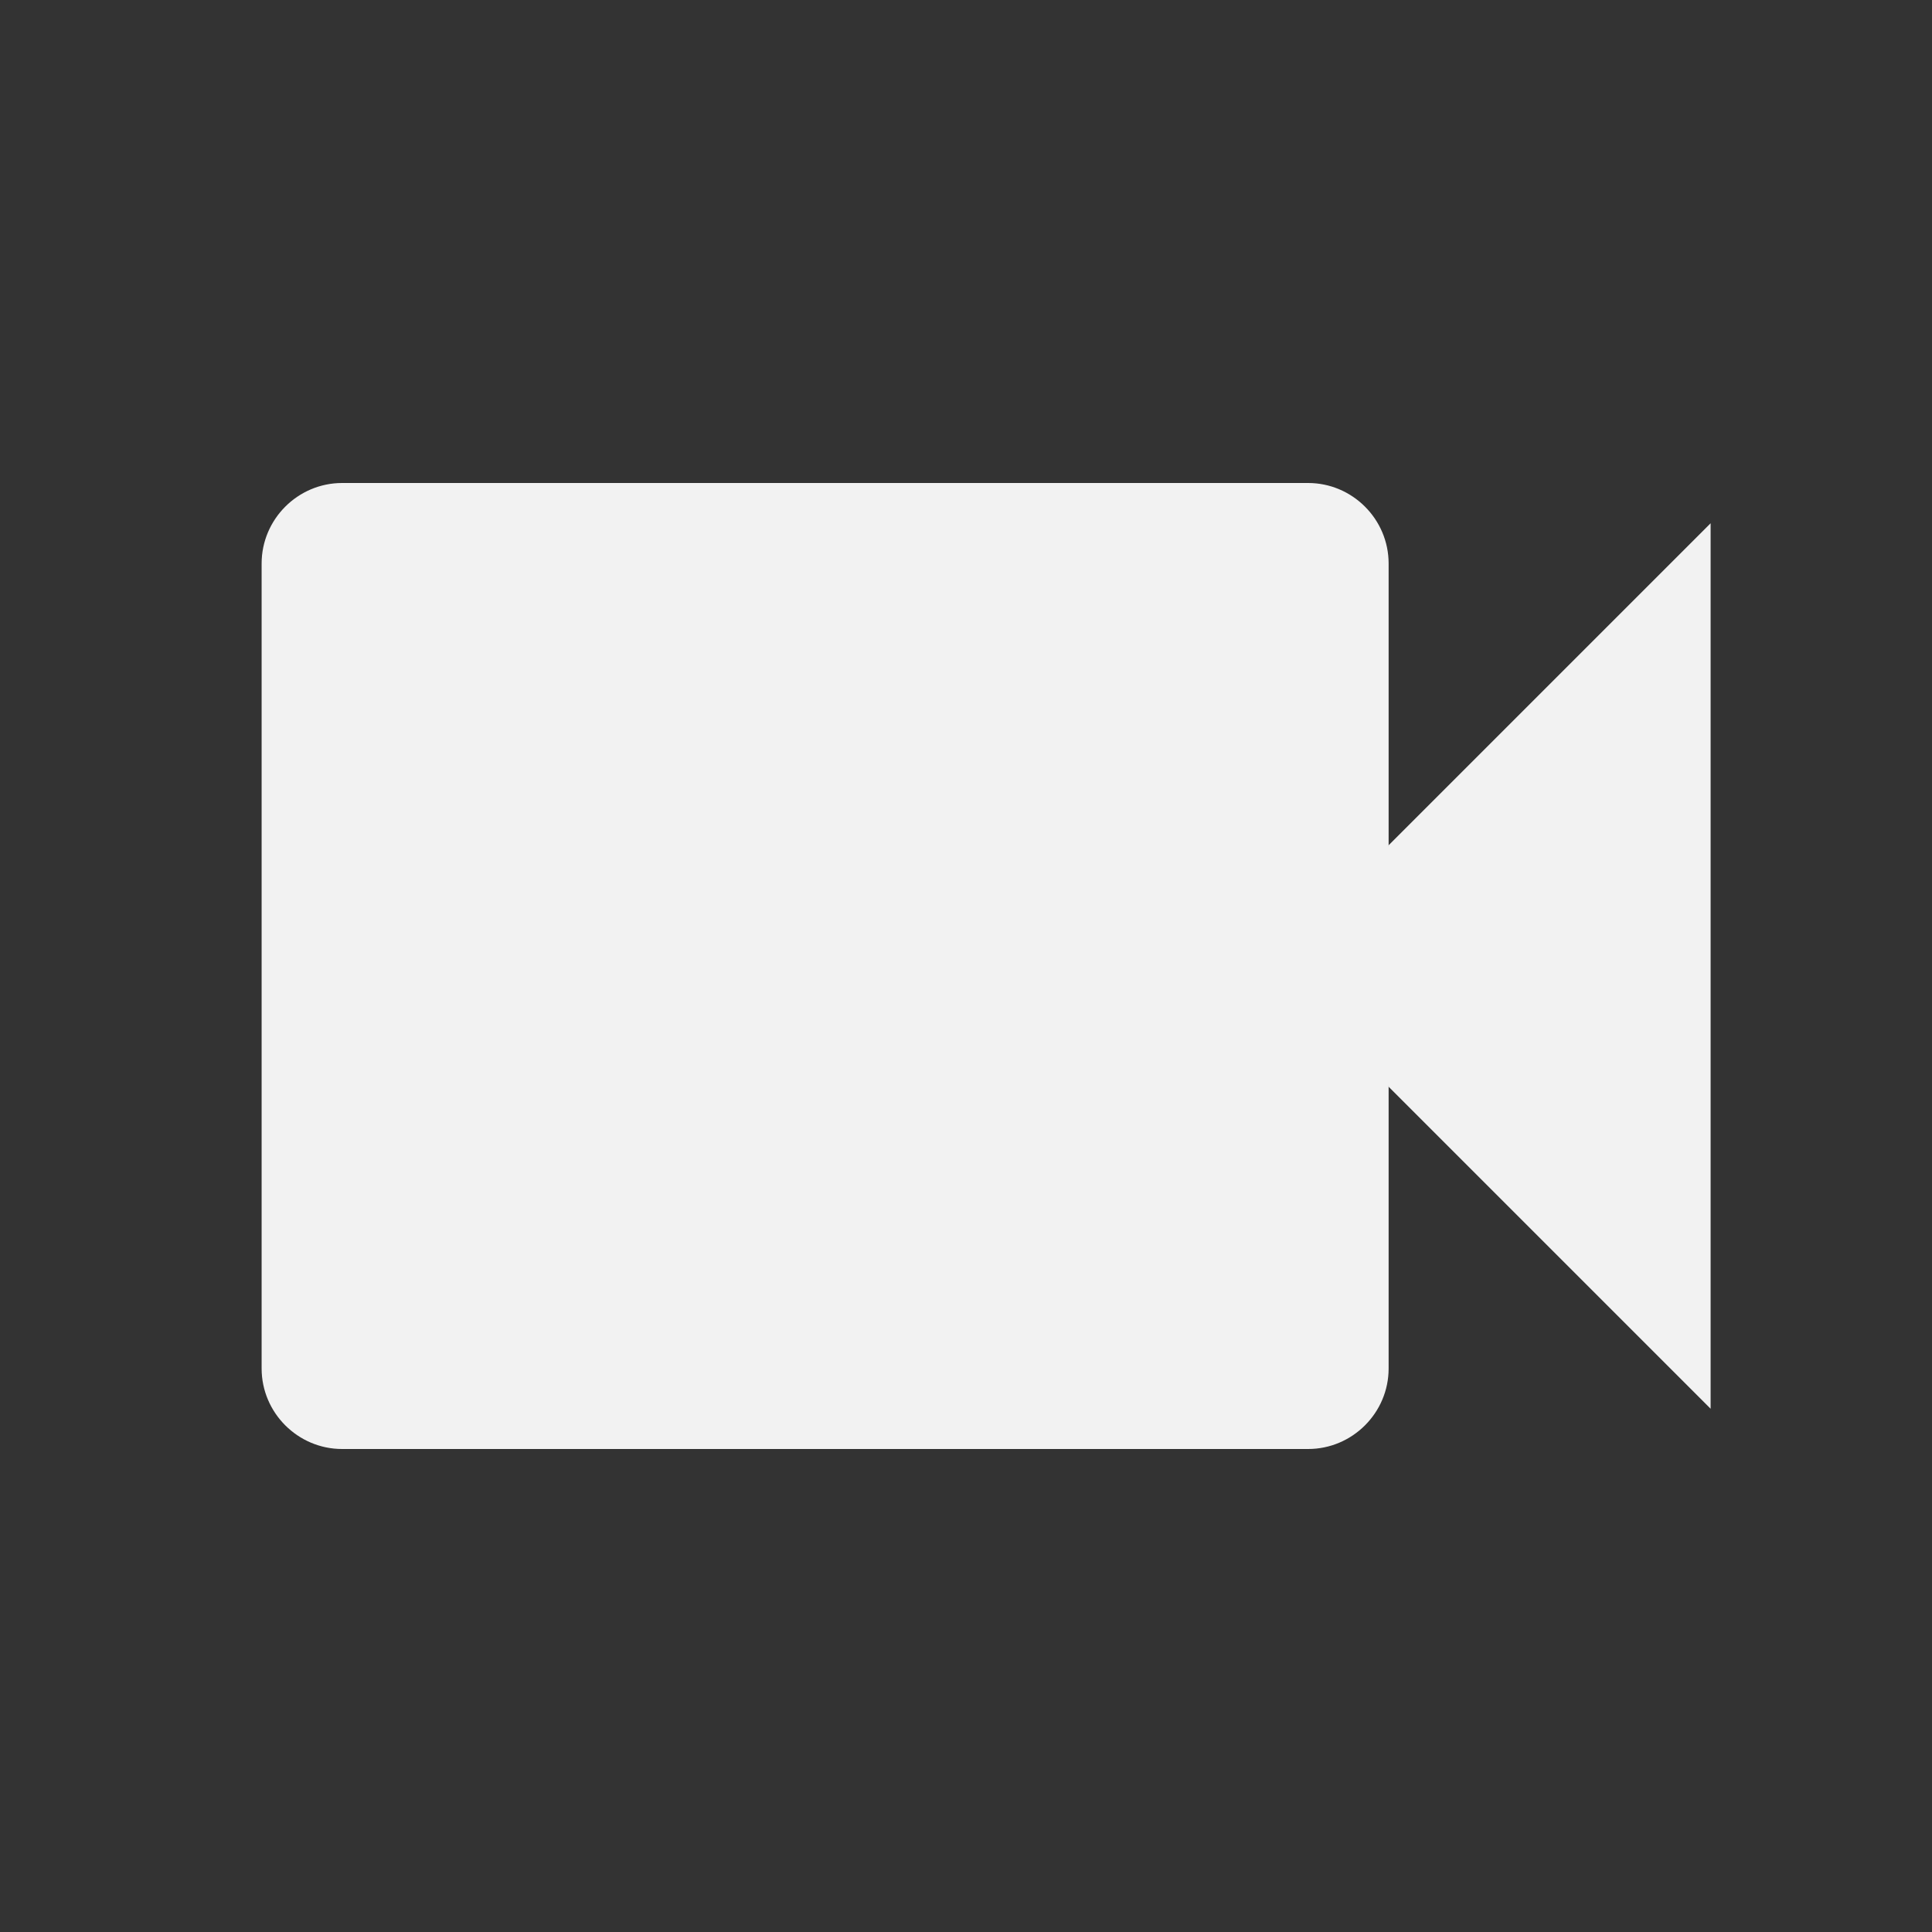 <?xml version="1.0" encoding="UTF-8" standalone="no"?>
<svg width="96px" height="96px" viewBox="0 0 96 96" version="1.1" xmlns="http://www.w3.org/2000/svg" xmlns:xlink="http://www.w3.org/1999/xlink">
    <rect x="0" y="0" width="96" height="96" fill="#333333" stroke="none"/>
    <!-- Generator: Sketch 3.8.3 (29802) - http://www.bohemiancoding.com/sketch -->
    <title>pending_video</title>
    <desc>Created with Sketch.</desc>
    <defs></defs>
    <g id="Page-1" stroke="none" stroke-width="1" fill="none" fill-rule="evenodd">
        <path d="M69,28 C69,25.8 67.2,24 65,24 L17,24 C14.8,24 13,25.8 13,28 L13,68 C13,70.2 14.8,72 17,72 L65,72 C67.2,72 69,70.2 69,68 L69,28 Z" id="Shape" fill="#F2F2F2"></path>
        <polygon id="Shape" fill="#F2F2F2" points="66.5 48 69 54 85 70 85 26 69 42"></polygon>
    </g>
</svg>